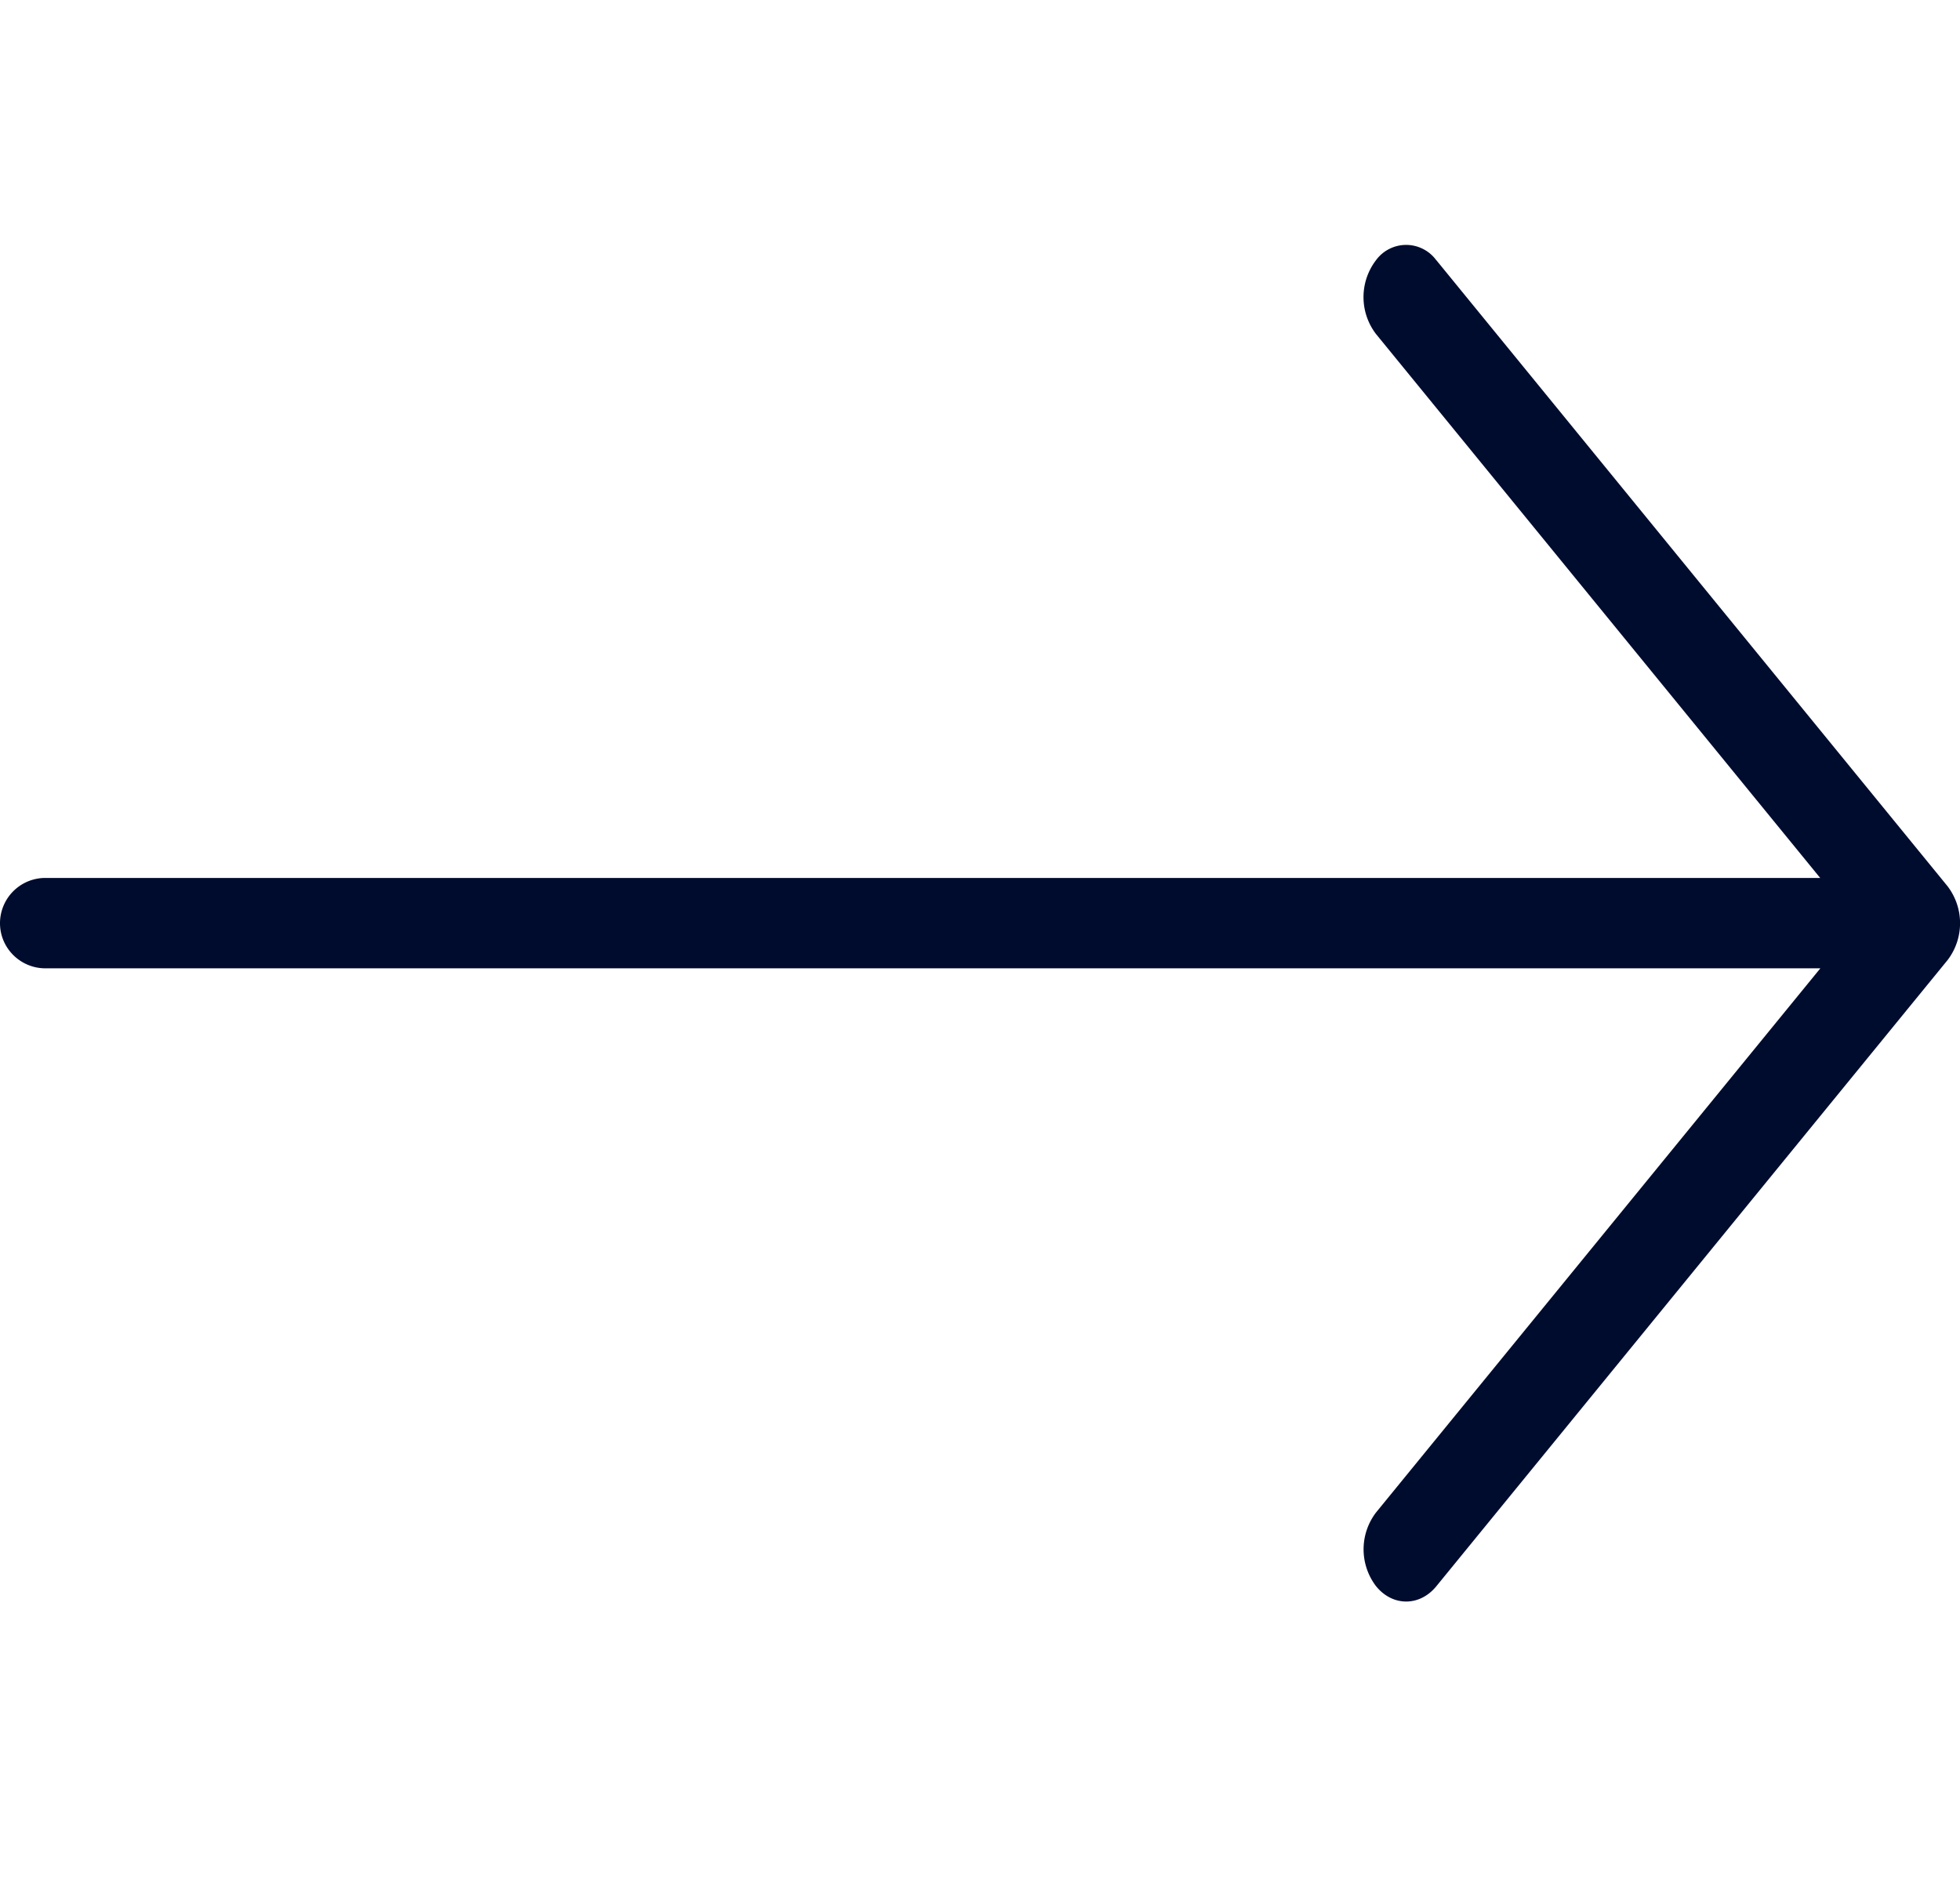 <svg width="24" height="23" fill="none" xmlns="http://www.w3.org/2000/svg"><path fill-rule="evenodd" clip-rule="evenodd" d="M17.587 3.187a.457.457 0 00-.738 0 .744.744 0 000 .904l5.439 6.662H.556a.555.555 0 00-.556.554c0 .306.25.553.556.553H22.29l-5.44 6.664a.744.744 0 000 .904c.203.25.534.25.738 0l6.26-7.669a.745.745 0 000-.904l-6.26-7.668z" fill="#000C2E"/></svg>